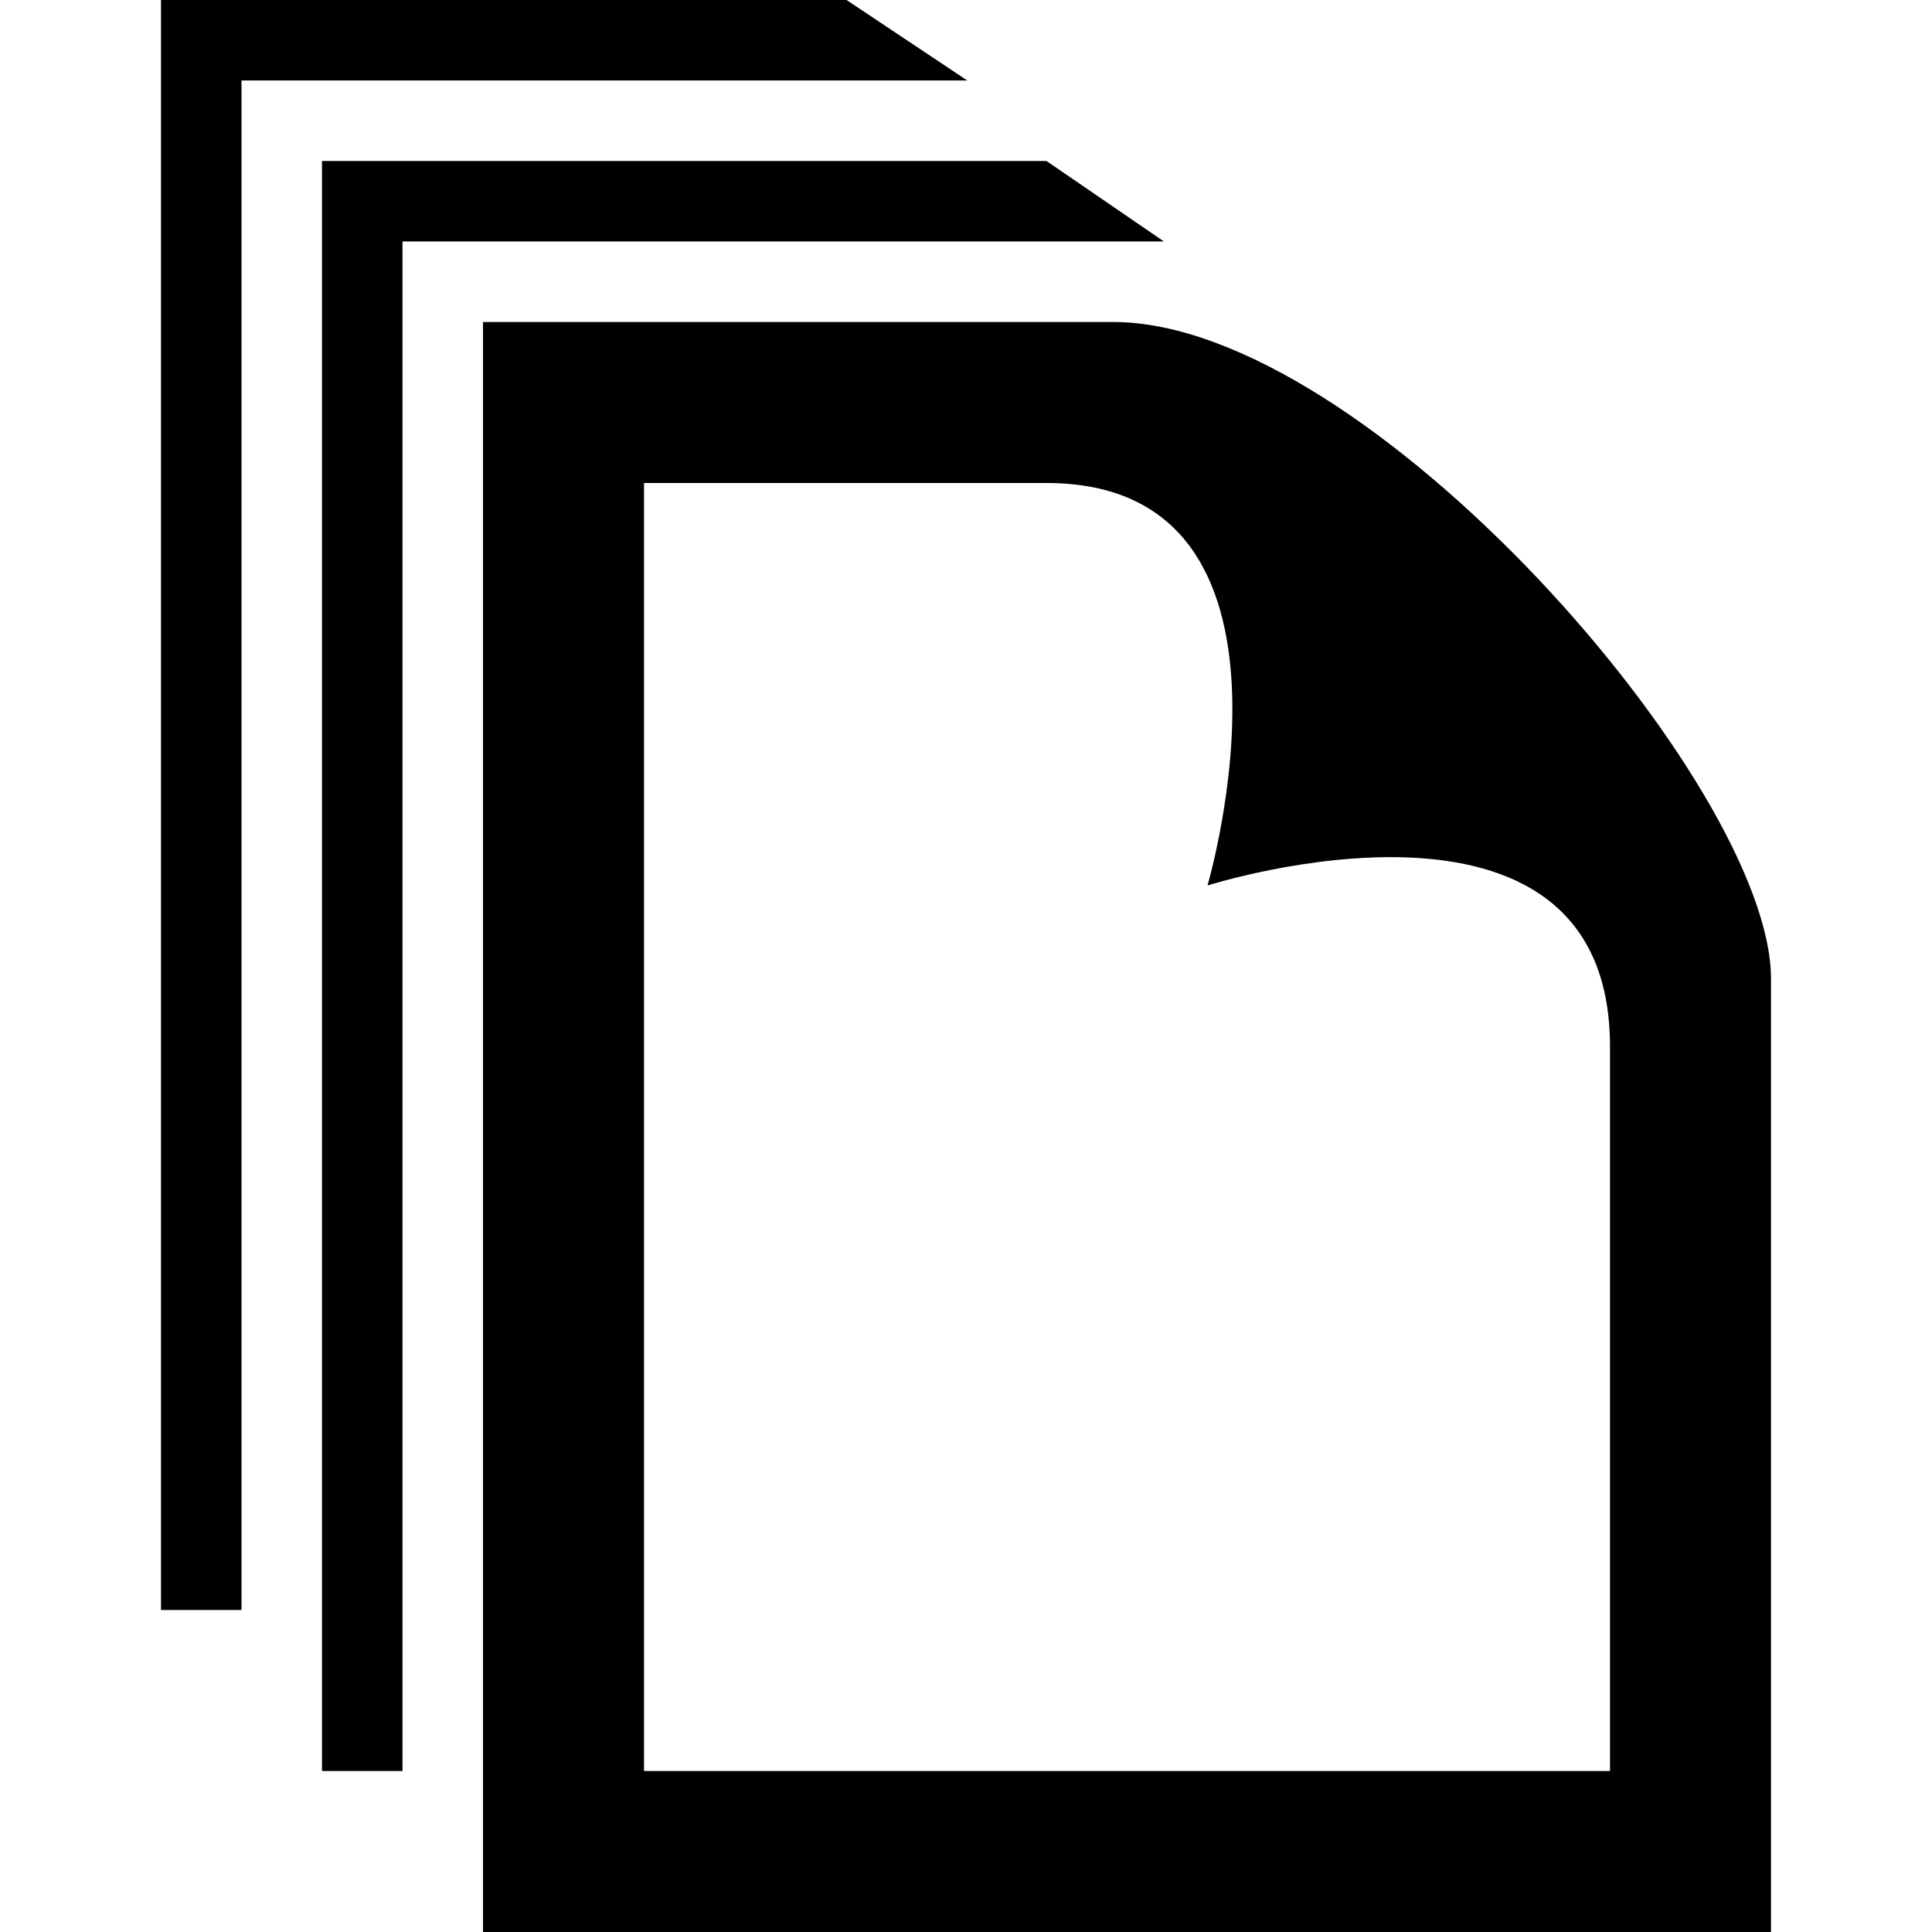 <svg xmlns="http://www.w3.org/2000/svg" width="24" height="24" viewBox="0 0 24 24"><path d="M13 6c3.469 0 2 5 2 5s5-1.594 5 2v9h-12v-16h5zm.827-2h-7.827v20h16v-11.842c0-2.392-5.011-8.158-8.173-8.158zm.632-1l-1.459-1h-9v20h1v-19h9.459zm-2.443-2l-1.5-1h-8.516v20h1v-19h9.016z"/></svg>